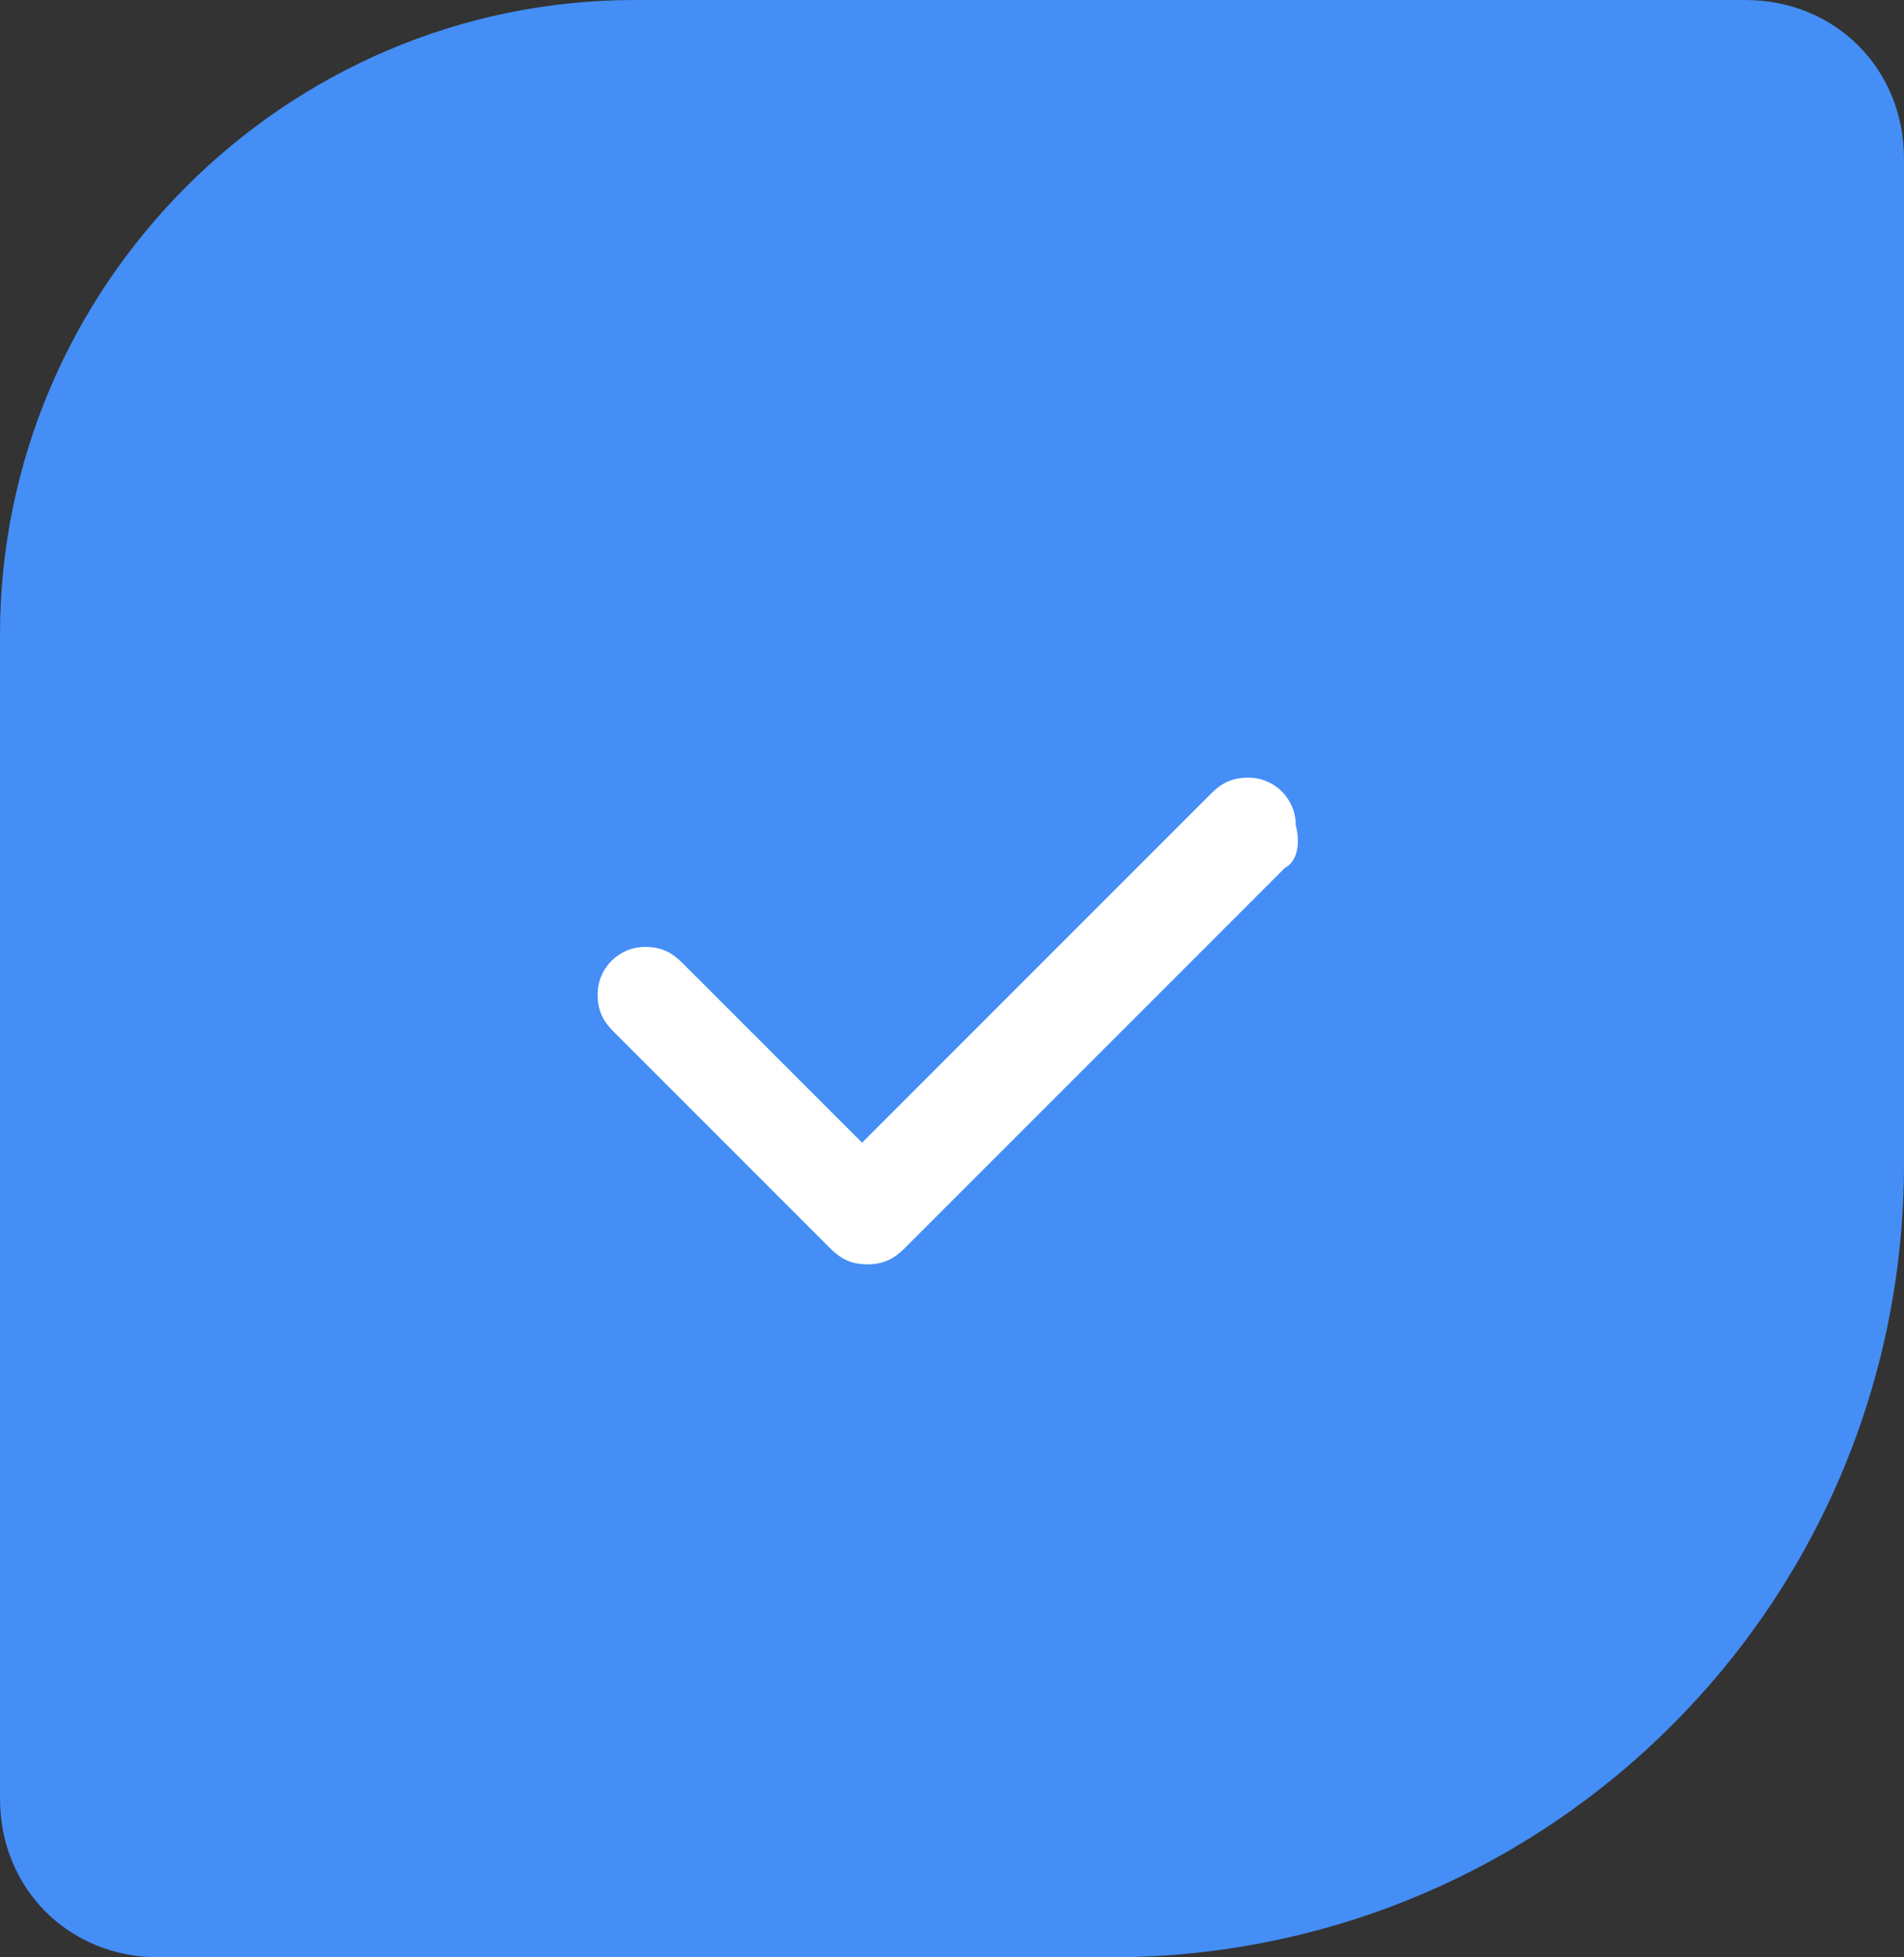 <?xml version="1.0" encoding="utf-8"?>
<!-- Generator: Adobe Illustrator 26.0.2, SVG Export Plug-In . SVG Version: 6.00 Build 0)  -->
<svg version="1.1" id="Livello_1" xmlns="http://www.w3.org/2000/svg" xmlns:xlink="http://www.w3.org/1999/xlink" x="0px" y="0px"
	 viewBox="0 0 36 37" style="enable-background:new 0 0 36 37;" xml:space="preserve">
<rect x="0" y="0" width="36" height="37" fill="#333333" stroke="none"/>
<style type="text/css">
	.st0{fill-rule:evenodd;clip-rule:evenodd;fill:#448EF6;}
	.st1{fill-rule:evenodd;clip-rule:evenodd;fill:#FFFFFF;}
</style>
<g>
	<path class="st0" d="M12,0h21c1.7,0,3,1.3,3,3v19c0,8.3-6.7,15-15,15H3c-1.7,0-3-1.3-3-3V12C0,5.4,5.4,0,12,0z"/>
	<path class="st1" d="M24.3,16.4l-7.2,7.2c-0.2,0.2-0.4,0.3-0.7,0.3c-0.3,0-0.5-0.1-0.7-0.3l-4.1-4.1c-0.2-0.2-0.3-0.4-0.3-0.7
		c0-0.5,0.4-0.9,0.9-0.9c0.3,0,0.5,0.1,0.7,0.3l3.4,3.4l6.6-6.6c0.2-0.2,0.4-0.3,0.7-0.3c0.5,0,0.9,0.4,0.9,0.9
		C24.6,16,24.5,16.3,24.3,16.4z"/>
</g>
</svg>
